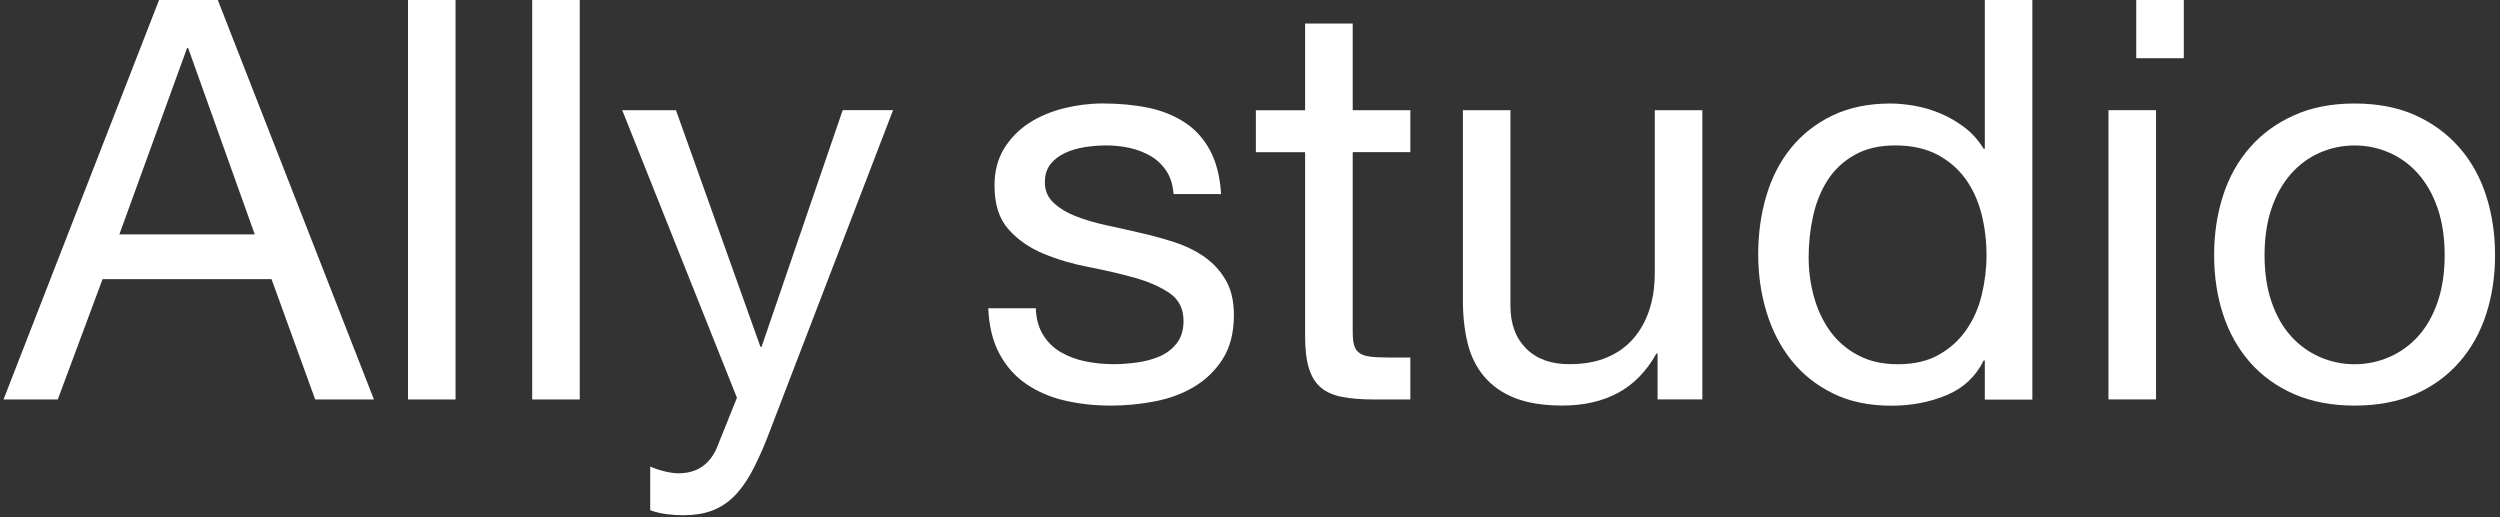 <svg width="469" height="97" viewBox="0 0 469 97" fill="none" xmlns="http://www.w3.org/2000/svg">
<rect x="0" y="0" width="469" height="97" fill="#333333" stroke="none"/>
<g clip-path="url(#clip0_39_28)">
<path d="M29.84 0L0.66 74.94H10.84L19.24 52.37H50.94L59.13 74.94H70.15L40.86 0H29.84ZM22.39 43.97L35.09 9.02H35.3L47.79 43.97H22.39Z" fill="white"/>
<path d="M85.46 0H76.54V74.94H85.46V0Z" fill="white"/>
<path d="M108.76 0H99.84V74.94H108.76V0Z" fill="white"/>
<path d="M142.87 65.07H142.66L126.81 20.67H116.73L138.25 74.62L134.58 83.75C133.95 85.36 133.02 86.6 131.8 87.48C130.58 88.36 129.05 88.79 127.23 88.79C126.53 88.79 125.67 88.67 124.66 88.42C123.65 88.17 122.75 87.88 121.98 87.53V95.72C122.96 96.07 123.97 96.31 125.02 96.45C126.07 96.59 127.12 96.66 128.17 96.66C130.13 96.66 131.86 96.4 133.37 95.87C134.87 95.34 136.24 94.5 137.46 93.35C138.68 92.2 139.8 90.71 140.82 88.89C141.83 87.07 142.87 84.83 143.92 82.17L167.54 20.66H158.09L142.87 65.06V65.07Z" fill="white"/>
<path d="M226 48.22C224.35 47.07 222.47 46.14 220.33 45.44C218.19 44.74 216.01 44.15 213.77 43.65C211.67 43.16 209.57 42.69 207.47 42.24C205.37 41.78 203.48 41.22 201.8 40.56C200.12 39.9 198.74 39.06 197.65 38.04C196.56 37.02 196.02 35.75 196.02 34.21C196.02 32.81 196.37 31.67 197.07 30.8C197.77 29.92 198.68 29.22 199.8 28.7C200.92 28.17 202.16 27.81 203.53 27.6C204.89 27.39 206.24 27.28 207.57 27.28C209.04 27.28 210.49 27.44 211.92 27.75C213.35 28.07 214.66 28.57 215.86 29.27C217.05 29.97 218.03 30.9 218.8 32.05C219.57 33.2 220.02 34.66 220.16 36.41H229.08C228.87 33.12 228.17 30.37 226.98 28.17C225.79 25.97 224.2 24.22 222.2 22.93C220.21 21.64 217.91 20.72 215.33 20.2C212.74 19.67 209.91 19.41 206.83 19.41C204.45 19.41 202.06 19.71 199.64 20.3C197.23 20.9 195.06 21.81 193.13 23.03C191.21 24.26 189.63 25.85 188.41 27.8C187.19 29.76 186.57 32.1 186.57 34.83C186.57 38.33 187.44 41.06 189.19 43.02C190.94 44.98 193.13 46.5 195.75 47.59C198.37 48.67 201.22 49.52 204.3 50.11C207.38 50.7 210.23 51.37 212.85 52.1C215.47 52.83 217.66 53.8 219.41 54.99C221.16 56.18 222.03 57.93 222.03 60.23C222.03 61.91 221.61 63.29 220.77 64.38C219.93 65.46 218.86 66.29 217.57 66.85C216.27 67.41 214.86 67.79 213.32 68C211.78 68.21 210.31 68.32 208.91 68.32C207.09 68.32 205.32 68.14 203.61 67.79C201.9 67.44 200.36 66.86 198.99 66.06C197.63 65.26 196.52 64.17 195.68 62.81C194.84 61.45 194.38 59.79 194.32 57.83H185.4C185.54 61.19 186.24 64.04 187.5 66.38C188.76 68.72 190.44 70.62 192.54 72.05C194.64 73.48 197.05 74.52 199.78 75.15C202.51 75.78 205.38 76.09 208.39 76.09C211.12 76.09 213.86 75.83 216.63 75.3C219.39 74.77 221.88 73.85 224.08 72.52C226.28 71.19 228.07 69.44 229.43 67.27C230.79 65.1 231.48 62.37 231.48 59.08C231.48 56.49 230.97 54.32 229.96 52.57C228.95 50.82 227.62 49.37 225.97 48.21L226 48.22Z" fill="white"/>
<path d="M253.76 4.41H244.84V20.68H235.6V28.55H244.84V63.08C244.84 65.6 245.08 67.63 245.58 69.17C246.07 70.71 246.82 71.9 247.84 72.74C248.85 73.58 250.18 74.16 251.83 74.47C253.47 74.79 255.45 74.94 257.76 74.94H264.58V67.07H260.49C259.09 67.07 257.95 67.02 257.08 66.91C256.2 66.8 255.52 66.58 255.03 66.23C254.54 65.88 254.21 65.39 254.03 64.76C253.85 64.13 253.77 63.29 253.77 62.24V28.54H264.58V20.67H253.77V4.41H253.76Z" fill="white"/>
<path d="M310.43 51.32C310.43 53.77 310.1 56.03 309.43 58.09C308.76 60.15 307.77 61.95 306.44 63.49C305.11 65.03 303.45 66.22 301.46 67.06C299.47 67.9 297.1 68.32 294.38 68.32C290.95 68.32 288.26 67.34 286.3 65.38C284.34 63.42 283.36 60.76 283.36 57.4V20.67H274.44V56.36C274.44 59.3 274.74 61.98 275.33 64.39C275.92 66.8 276.96 68.89 278.43 70.63C279.9 72.38 281.82 73.73 284.2 74.67C286.58 75.61 289.55 76.08 293.12 76.08C297.11 76.08 300.57 75.29 303.51 73.72C306.45 72.15 308.86 69.68 310.75 66.32H310.96V74.93H319.36V20.67H310.44V51.32H310.43Z" fill="white"/>
<path d="M372.35 27.92H372.14C371.16 26.31 369.95 24.96 368.52 23.88C367.09 22.8 365.56 21.92 363.95 21.25C362.34 20.59 360.73 20.11 359.12 19.84C357.51 19.56 356.01 19.42 354.61 19.42C350.48 19.42 346.86 20.18 343.75 21.68C340.64 23.18 338.05 25.21 335.98 27.77C333.92 30.32 332.38 33.32 331.36 36.74C330.35 40.17 329.84 43.81 329.84 47.66C329.84 51.51 330.36 55.15 331.41 58.58C332.46 62.01 334.01 65.02 336.08 67.61C338.14 70.2 340.73 72.26 343.85 73.8C346.96 75.34 350.62 76.11 354.82 76.11C358.6 76.11 362.06 75.44 365.21 74.12C368.36 72.79 370.67 70.62 372.14 67.62H372.35V74.97H381.27V0H372.35V27.92ZM371.78 55.31C371.19 57.76 370.22 59.95 368.89 61.87C367.56 63.8 365.85 65.35 363.75 66.54C361.65 67.73 359.1 68.33 356.09 68.33C353.08 68.33 350.72 67.77 348.59 66.65C346.45 65.54 344.71 64.03 343.34 62.14C341.98 60.25 340.96 58.1 340.3 55.68C339.63 53.27 339.3 50.8 339.3 48.28C339.3 45.62 339.58 43.03 340.14 40.51C340.7 37.99 341.61 35.75 342.87 33.79C344.13 31.83 345.81 30.26 347.91 29.07C350.01 27.88 352.56 27.28 355.57 27.28C358.58 27.28 361.27 27.86 363.44 29.01C365.61 30.16 367.38 31.69 368.74 33.58C370.1 35.47 371.1 37.66 371.73 40.14C372.36 42.63 372.67 45.2 372.67 47.85C372.67 50.37 372.37 52.86 371.78 55.3V55.31Z" fill="white"/>
<path d="M409.68 0H400.76V10.92H409.68V0Z" fill="white"/>
<path d="M404.47 20.67H395.55V74.93H404.47V20.67Z" fill="white"/>
<path d="M466.39 36.68C465.27 33.22 463.59 30.21 461.35 27.66C459.11 25.11 456.37 23.09 453.11 21.62C449.86 20.15 446.06 19.42 441.72 19.42C437.38 19.42 433.67 20.15 430.38 21.62C427.09 23.09 424.33 25.1 422.09 27.66C419.85 30.21 418.17 33.22 417.05 36.68C415.93 40.14 415.37 43.87 415.37 47.86C415.37 51.85 415.93 55.56 417.05 58.98C418.17 62.41 419.85 65.4 422.09 67.96C424.33 70.51 427.09 72.51 430.38 73.94C433.67 75.37 437.45 76.09 441.72 76.09C445.99 76.09 449.85 75.37 453.11 73.94C456.36 72.51 459.11 70.51 461.35 67.96C463.59 65.41 465.27 62.41 466.39 58.98C467.51 55.55 468.07 51.84 468.07 47.86C468.07 43.88 467.51 40.15 466.39 36.68ZM457.31 56.62C456.43 59.18 455.23 61.31 453.69 63.03C452.15 64.74 450.35 66.05 448.28 66.96C446.22 67.87 444.03 68.33 441.72 68.33C439.41 68.33 437.22 67.87 435.16 66.96C433.1 66.05 431.29 64.74 429.76 63.03C428.22 61.31 427.01 59.18 426.14 56.62C425.26 54.07 424.83 51.15 424.83 47.86C424.83 44.57 425.27 41.65 426.14 39.1C427.01 36.55 428.22 34.4 429.76 32.65C431.3 30.9 433.1 29.57 435.16 28.66C437.22 27.75 439.41 27.29 441.72 27.29C444.03 27.29 446.21 27.75 448.28 28.66C450.34 29.57 452.15 30.9 453.69 32.65C455.23 34.4 456.43 36.55 457.31 39.1C458.18 41.66 458.62 44.57 458.62 47.86C458.62 51.15 458.18 54.07 457.31 56.62Z" fill="white"/>
</g>
<defs>
<clipPath id="clip0_39_28">
<rect width="467.41" height="96.66" fill="white" transform="translate(0.66)"/>
</clipPath>
</defs>
</svg>
